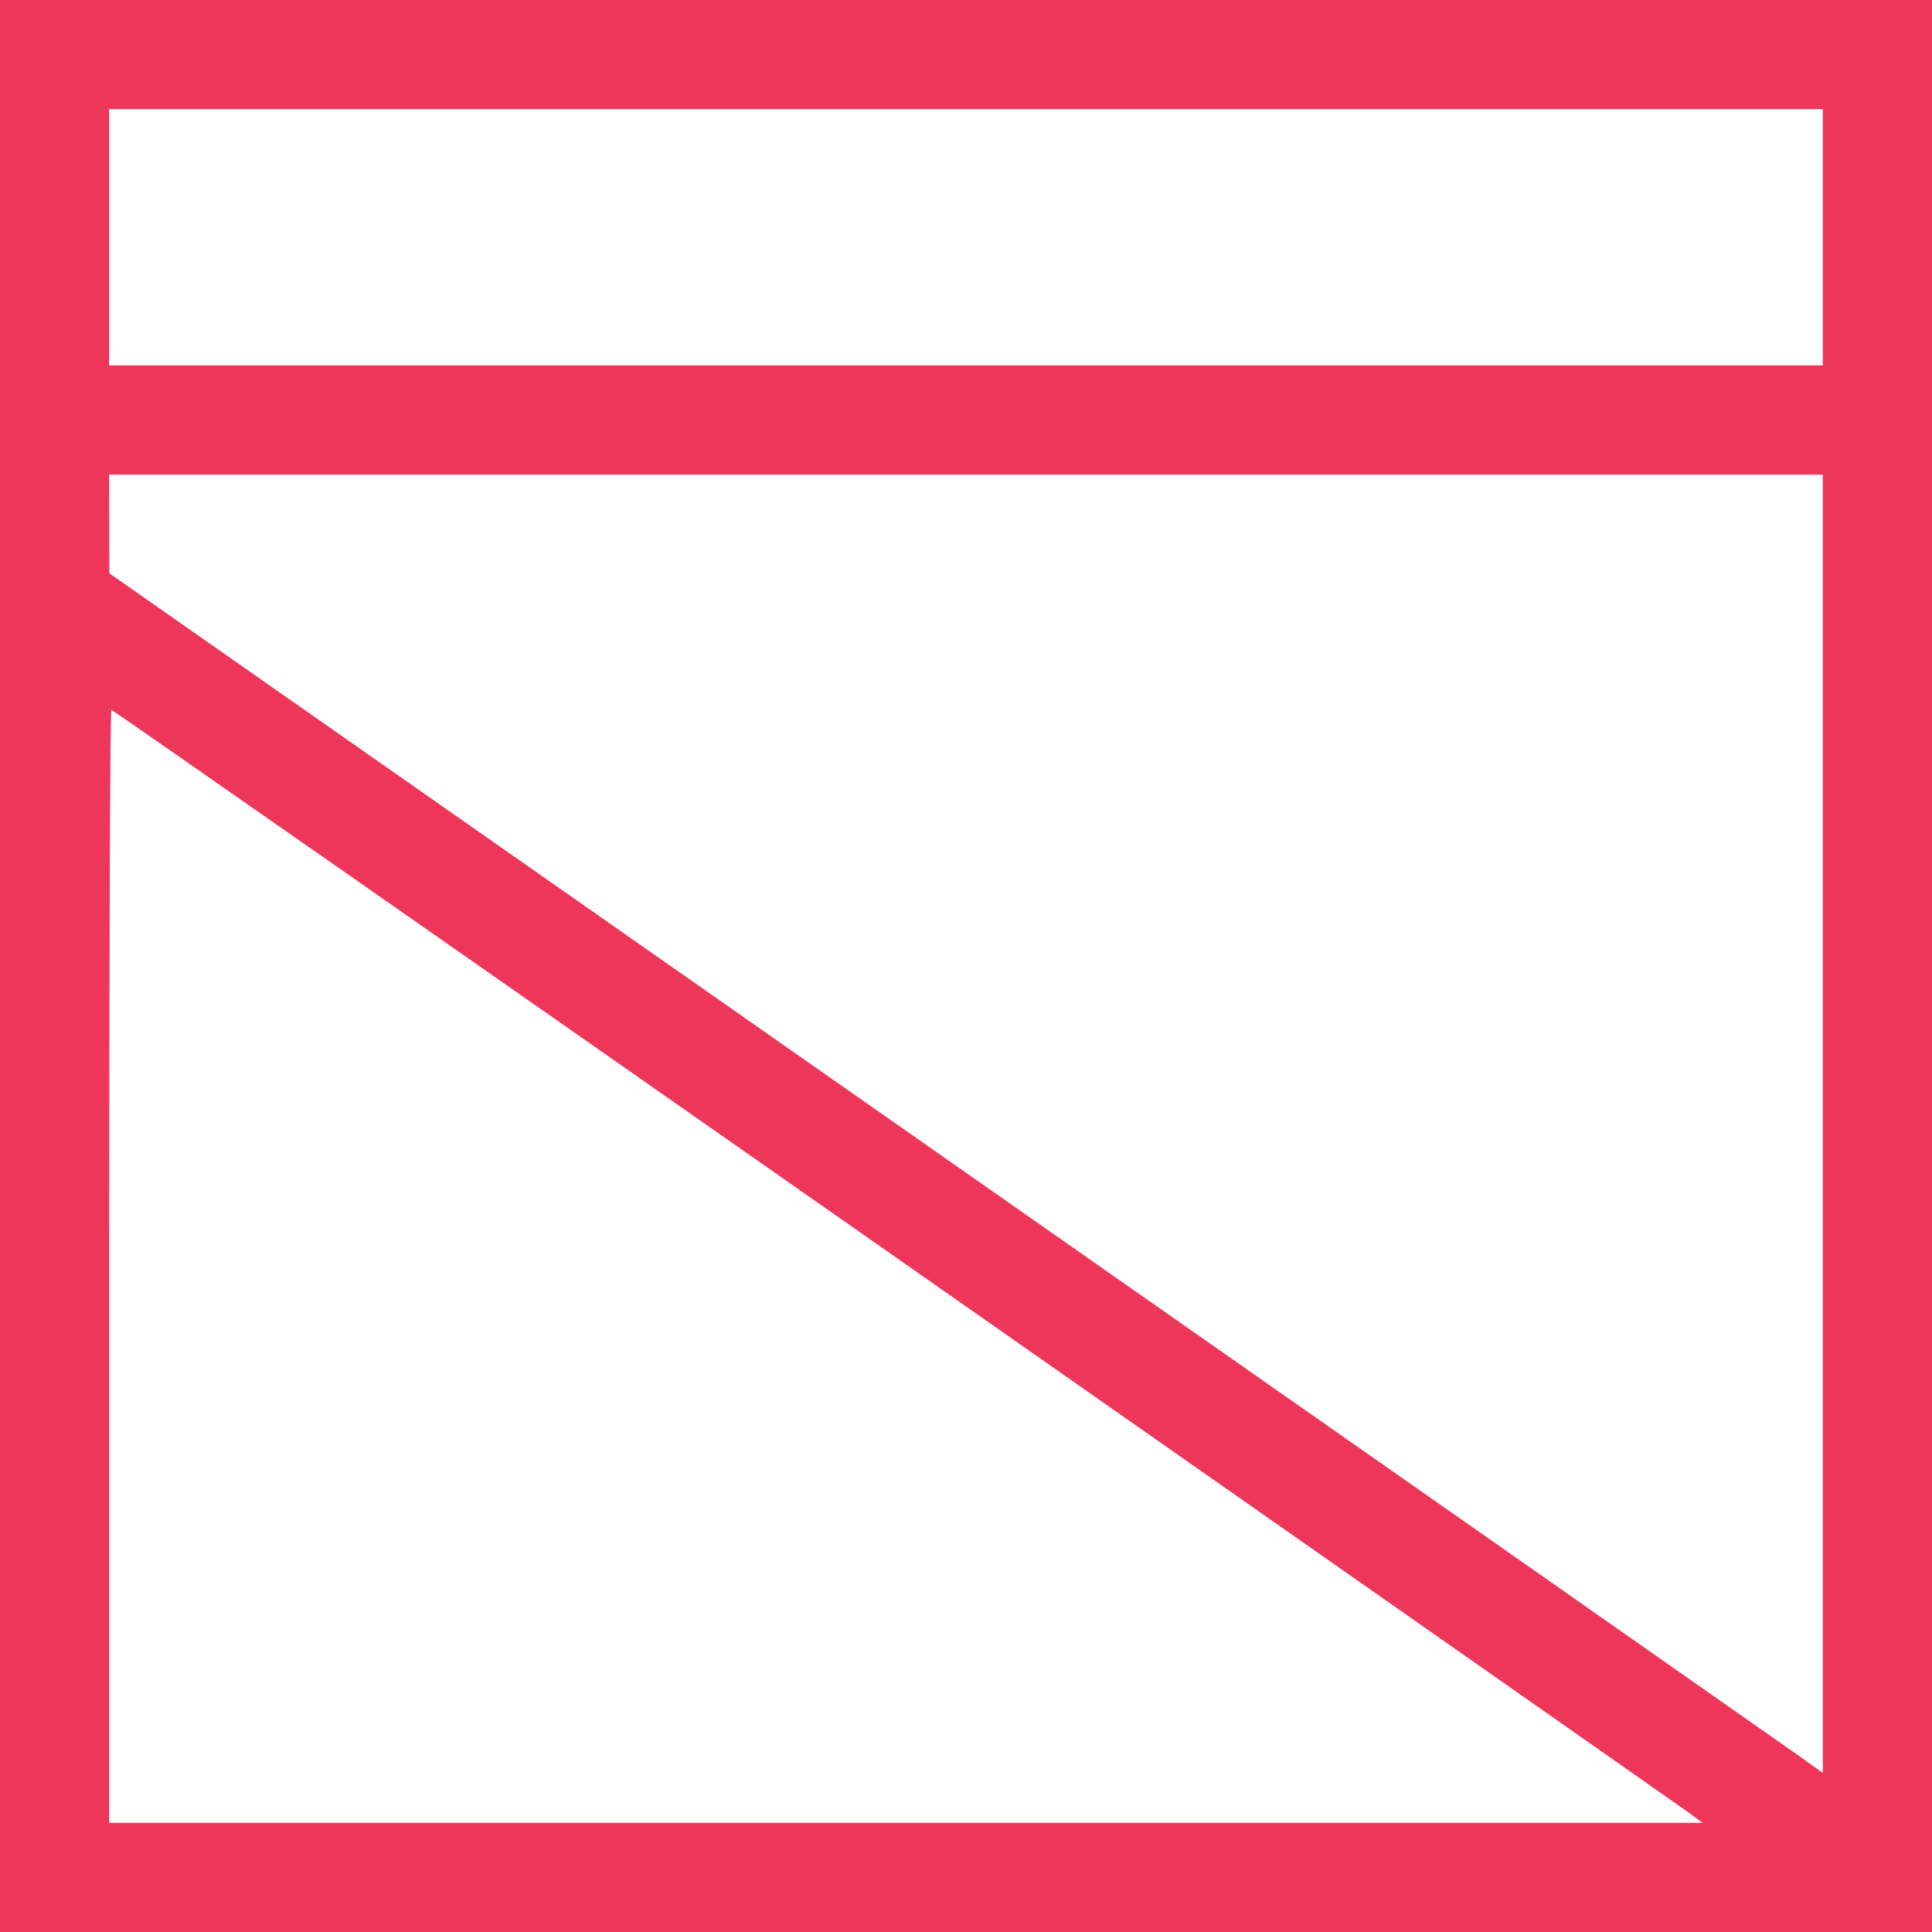 <?xml version="1.0" encoding="UTF-8"?> <svg xmlns="http://www.w3.org/2000/svg" width="160" height="160" viewBox="0 0 160 160" fill="none"> <path fill-rule="evenodd" clip-rule="evenodd" d="M0 80V160H80H160V80V0H80H0V80ZM150.957 19.652V30.261H80H9.043V19.652V9.043H80H150.957V19.652ZM150.957 93.063V146.821L149.101 145.497C148.081 144.769 116.153 122.417 78.151 95.826L9.056 47.478L9.049 43.391L9.043 39.304H80H150.957V93.063ZM73.828 103.874C109.266 128.674 138.879 149.414 139.634 149.961L141.007 150.957H75.025H9.043V104.87C9.043 79.522 9.122 58.783 9.219 58.783C9.315 58.783 38.389 79.074 73.828 103.874Z" fill="#EE365B"></path> </svg> 
